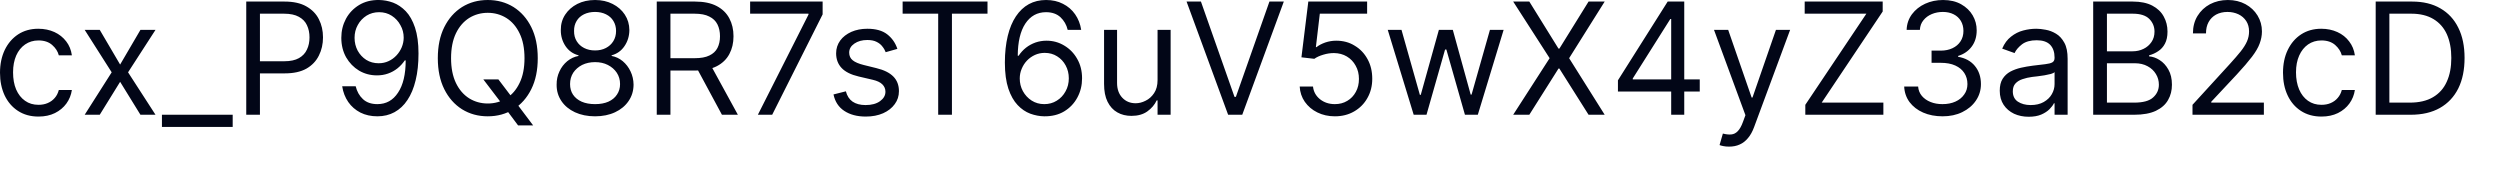 <?xml version="1.0" encoding="utf-8"?>
<svg xmlns="http://www.w3.org/2000/svg" fill="none" height="100%" overflow="visible" preserveAspectRatio="none" style="display: block;" viewBox="0 0 40 3" width="100%">
<path d="M0.616 1.865C0.488 1.865 0.379 1.834 0.287 1.774C0.195 1.714 0.124 1.631 0.074 1.526C0.025 1.42 0 1.3 0 1.164C0 1.026 0.026 0.904 0.076 0.799C0.127 0.693 0.199 0.61 0.29 0.55C0.382 0.49 0.49 0.46 0.612 0.46C0.708 0.46 0.794 0.478 0.871 0.513C0.947 0.548 1.01 0.598 1.059 0.662C1.108 0.725 1.138 0.799 1.15 0.885H0.941C0.925 0.823 0.89 0.768 0.835 0.72C0.781 0.672 0.708 0.647 0.616 0.647C0.534 0.647 0.463 0.669 0.402 0.711C0.341 0.753 0.293 0.812 0.259 0.889C0.226 0.965 0.209 1.054 0.209 1.157C0.209 1.262 0.225 1.353 0.258 1.431C0.292 1.509 0.339 1.569 0.4 1.612C0.461 1.656 0.533 1.677 0.616 1.677C0.67 1.677 0.719 1.668 0.763 1.649C0.808 1.63 0.845 1.603 0.876 1.567C0.907 1.532 0.928 1.489 0.941 1.44H1.15C1.138 1.52 1.109 1.592 1.062 1.657C1.016 1.72 0.955 1.771 0.879 1.809C0.804 1.846 0.716 1.865 0.616 1.865ZM1.596 0.478L1.922 1.033L2.247 0.478H2.488L2.049 1.157L2.488 1.836H2.247L1.922 1.309L1.596 1.836H1.355L1.787 1.157L1.355 0.478H1.596ZM3.723 1.836V2.031H2.591V1.836H3.723ZM3.94 1.836V0.025H4.552C4.694 0.025 4.81 0.05 4.901 0.102C4.991 0.153 5.059 0.221 5.102 0.308C5.146 0.394 5.168 0.491 5.168 0.598C5.168 0.705 5.146 0.802 5.102 0.889C5.059 0.976 4.993 1.046 4.903 1.098C4.812 1.149 4.697 1.174 4.556 1.174H4.117V0.98H4.549C4.646 0.98 4.724 0.963 4.783 0.93C4.842 0.896 4.885 0.851 4.911 0.793C4.939 0.736 4.952 0.67 4.952 0.598C4.952 0.526 4.939 0.461 4.911 0.403C4.885 0.346 4.842 0.302 4.782 0.269C4.723 0.236 4.644 0.219 4.545 0.219H4.159V1.836H3.94ZM6.066 0C6.14 0.001 6.215 0.015 6.289 0.042C6.363 0.07 6.431 0.116 6.493 0.18C6.554 0.244 6.603 0.331 6.64 0.441C6.677 0.552 6.696 0.69 6.696 0.856C6.696 1.017 6.681 1.16 6.65 1.285C6.62 1.41 6.576 1.515 6.519 1.6C6.463 1.686 6.393 1.75 6.312 1.795C6.231 1.839 6.14 1.861 6.038 1.861C5.936 1.861 5.846 1.841 5.766 1.801C5.687 1.76 5.622 1.704 5.572 1.632C5.522 1.559 5.489 1.475 5.475 1.38H5.691C5.711 1.463 5.749 1.532 5.807 1.586C5.865 1.64 5.942 1.666 6.038 1.666C6.178 1.666 6.288 1.605 6.368 1.483C6.45 1.361 6.491 1.189 6.491 0.966H6.477C6.443 1.015 6.404 1.058 6.359 1.094C6.313 1.13 6.263 1.158 6.208 1.177C6.152 1.197 6.093 1.206 6.031 1.206C5.927 1.206 5.832 1.181 5.745 1.13C5.659 1.078 5.59 1.007 5.538 0.917C5.487 0.826 5.461 0.722 5.461 0.605C5.461 0.494 5.486 0.393 5.535 0.301C5.585 0.208 5.656 0.135 5.746 0.08C5.837 0.025 5.944 -0.002 6.066 0ZM6.066 0.195C5.992 0.195 5.925 0.213 5.865 0.25C5.807 0.287 5.759 0.336 5.725 0.399C5.69 0.461 5.673 0.529 5.673 0.605C5.673 0.68 5.69 0.749 5.723 0.811C5.757 0.872 5.802 0.921 5.86 0.958C5.918 0.994 5.985 1.012 6.059 1.012C6.115 1.012 6.167 1.001 6.215 0.979C6.264 0.957 6.306 0.926 6.342 0.888C6.379 0.849 6.407 0.805 6.428 0.756C6.448 0.707 6.459 0.655 6.459 0.602C6.459 0.531 6.442 0.464 6.407 0.403C6.374 0.341 6.327 0.29 6.268 0.252C6.209 0.214 6.142 0.195 6.066 0.195ZM7.733 1.27H7.974L8.176 1.536L8.229 1.606L8.53 2.006H8.289L8.091 1.741L8.041 1.674L7.733 1.27ZM8.604 0.931C8.604 1.122 8.57 1.287 8.501 1.426C8.432 1.565 8.337 1.672 8.217 1.748C8.096 1.823 7.959 1.861 7.804 1.861C7.65 1.861 7.513 1.823 7.392 1.748C7.272 1.672 7.177 1.565 7.108 1.426C7.039 1.287 7.005 1.122 7.005 0.931C7.005 0.739 7.039 0.574 7.108 0.435C7.177 0.296 7.272 0.189 7.392 0.113C7.513 0.038 7.65 0 7.804 0C7.959 0 8.096 0.038 8.217 0.113C8.337 0.189 8.432 0.296 8.501 0.435C8.57 0.574 8.604 0.739 8.604 0.931ZM8.392 0.931C8.392 0.774 8.366 0.641 8.313 0.533C8.261 0.425 8.191 0.344 8.102 0.288C8.013 0.233 7.914 0.205 7.804 0.205C7.695 0.205 7.595 0.233 7.506 0.288C7.418 0.344 7.347 0.425 7.295 0.533C7.243 0.641 7.217 0.774 7.217 0.931C7.217 1.087 7.243 1.22 7.295 1.328C7.347 1.436 7.418 1.517 7.506 1.573C7.595 1.628 7.695 1.656 7.804 1.656C7.914 1.656 8.013 1.628 8.102 1.573C8.191 1.517 8.261 1.436 8.313 1.328C8.366 1.22 8.392 1.087 8.392 0.931ZM9.521 1.861C9.4 1.861 9.292 1.839 9.199 1.796C9.107 1.753 9.034 1.693 8.983 1.617C8.931 1.54 8.905 1.453 8.906 1.355C8.905 1.279 8.92 1.208 8.951 1.143C8.981 1.077 9.023 1.023 9.076 0.979C9.13 0.935 9.19 0.907 9.256 0.895V0.885C9.169 0.862 9.1 0.814 9.049 0.739C8.998 0.663 8.972 0.577 8.973 0.481C8.972 0.389 8.995 0.307 9.043 0.234C9.09 0.162 9.155 0.105 9.237 0.063C9.32 0.021 9.415 0 9.521 0C9.626 0 9.72 0.021 9.802 0.063C9.885 0.105 9.95 0.162 9.997 0.234C10.045 0.307 10.069 0.389 10.07 0.481C10.069 0.577 10.043 0.663 9.991 0.739C9.94 0.814 9.871 0.862 9.786 0.885V0.895C9.852 0.907 9.911 0.935 9.964 0.979C10.016 1.023 10.058 1.077 10.089 1.143C10.12 1.208 10.136 1.279 10.137 1.355C10.136 1.453 10.11 1.54 10.057 1.617C10.005 1.693 9.933 1.753 9.841 1.796C9.749 1.839 9.642 1.861 9.521 1.861ZM9.521 1.666C9.603 1.666 9.674 1.653 9.734 1.627C9.793 1.6 9.839 1.563 9.871 1.514C9.904 1.466 9.921 1.409 9.921 1.345C9.921 1.276 9.903 1.216 9.868 1.163C9.833 1.111 9.786 1.07 9.725 1.039C9.666 1.009 9.598 0.994 9.521 0.994C9.444 0.994 9.375 1.009 9.314 1.039C9.254 1.07 9.207 1.111 9.172 1.163C9.138 1.216 9.121 1.276 9.121 1.345C9.121 1.409 9.136 1.466 9.168 1.514C9.201 1.563 9.247 1.6 9.307 1.627C9.367 1.653 9.439 1.666 9.521 1.666ZM9.521 0.807C9.586 0.807 9.644 0.794 9.694 0.768C9.744 0.742 9.784 0.706 9.813 0.659C9.842 0.612 9.857 0.558 9.857 0.495C9.857 0.434 9.842 0.381 9.814 0.335C9.786 0.289 9.747 0.254 9.696 0.229C9.646 0.204 9.588 0.191 9.521 0.191C9.454 0.191 9.394 0.204 9.343 0.229C9.293 0.254 9.253 0.289 9.226 0.335C9.198 0.381 9.184 0.434 9.185 0.495C9.184 0.558 9.198 0.612 9.227 0.659C9.256 0.706 9.295 0.742 9.346 0.768C9.397 0.794 9.455 0.807 9.521 0.807ZM10.508 1.836V0.025H11.12C11.261 0.025 11.377 0.049 11.468 0.097C11.559 0.145 11.626 0.211 11.67 0.295C11.714 0.378 11.736 0.473 11.736 0.58C11.736 0.687 11.714 0.782 11.67 0.864C11.626 0.947 11.559 1.012 11.469 1.059C11.379 1.105 11.264 1.129 11.123 1.129H10.628V0.931H11.116C11.213 0.931 11.291 0.917 11.35 0.888C11.409 0.86 11.452 0.82 11.479 0.768C11.506 0.715 11.52 0.653 11.52 0.58C11.52 0.508 11.506 0.444 11.479 0.39C11.452 0.336 11.409 0.294 11.349 0.265C11.29 0.234 11.211 0.219 11.113 0.219H10.727V1.836H10.508ZM11.361 1.023L11.806 1.836H11.551L11.113 1.023H11.361ZM12.126 1.836L12.936 0.233V0.219H12.002V0.025H13.162V0.23L12.355 1.836H12.126ZM14.358 0.782L14.171 0.835C14.159 0.804 14.142 0.773 14.118 0.744C14.096 0.714 14.065 0.689 14.026 0.67C13.988 0.65 13.938 0.64 13.877 0.64C13.794 0.64 13.725 0.659 13.669 0.698C13.614 0.736 13.587 0.784 13.587 0.842C13.587 0.894 13.606 0.935 13.644 0.965C13.681 0.995 13.74 1.02 13.82 1.04L14.022 1.09C14.143 1.119 14.234 1.164 14.294 1.225C14.353 1.285 14.383 1.363 14.383 1.458C14.383 1.536 14.361 1.605 14.316 1.666C14.271 1.728 14.21 1.776 14.13 1.812C14.05 1.847 13.958 1.865 13.852 1.865C13.713 1.865 13.599 1.834 13.508 1.774C13.417 1.714 13.36 1.626 13.336 1.511L13.534 1.461C13.553 1.534 13.588 1.589 13.641 1.626C13.694 1.662 13.763 1.681 13.849 1.681C13.946 1.681 14.023 1.66 14.08 1.619C14.138 1.577 14.167 1.527 14.167 1.468C14.167 1.421 14.15 1.382 14.118 1.35C14.085 1.317 14.034 1.293 13.966 1.277L13.739 1.224C13.615 1.195 13.523 1.149 13.465 1.087C13.407 1.025 13.378 0.947 13.378 0.853C13.378 0.776 13.4 0.708 13.443 0.649C13.486 0.59 13.546 0.544 13.621 0.51C13.696 0.477 13.782 0.46 13.877 0.46C14.012 0.46 14.117 0.489 14.194 0.548C14.271 0.608 14.326 0.685 14.358 0.782ZM14.442 0.219V0.025H15.8V0.219H15.231V1.836H15.011V0.219H14.442ZM16.708 1.861C16.634 1.86 16.56 1.846 16.485 1.819C16.411 1.791 16.343 1.746 16.282 1.681C16.221 1.617 16.171 1.529 16.134 1.419C16.097 1.308 16.078 1.169 16.078 1.001C16.078 0.841 16.094 0.699 16.124 0.575C16.154 0.451 16.198 0.346 16.255 0.261C16.312 0.176 16.381 0.11 16.462 0.066C16.543 0.022 16.635 0 16.737 0C16.838 0 16.928 0.02 17.007 0.061C17.087 0.101 17.152 0.157 17.202 0.229C17.252 0.301 17.285 0.384 17.299 0.478H17.083C17.064 0.396 17.024 0.329 16.967 0.275C16.909 0.222 16.832 0.195 16.737 0.195C16.596 0.195 16.486 0.256 16.405 0.378C16.325 0.5 16.285 0.671 16.284 0.892H16.298C16.331 0.842 16.37 0.799 16.416 0.763C16.462 0.727 16.512 0.7 16.568 0.68C16.623 0.661 16.682 0.651 16.744 0.651C16.848 0.651 16.942 0.677 17.028 0.729C17.114 0.78 17.184 0.851 17.235 0.942C17.287 1.032 17.313 1.136 17.313 1.253C17.313 1.365 17.288 1.467 17.238 1.56C17.188 1.653 17.118 1.727 17.027 1.782C16.937 1.836 16.831 1.862 16.708 1.861ZM16.708 1.666C16.782 1.666 16.849 1.648 16.908 1.611C16.968 1.574 17.015 1.524 17.049 1.461C17.084 1.399 17.101 1.329 17.101 1.253C17.101 1.178 17.084 1.109 17.051 1.048C17.018 0.986 16.972 0.937 16.914 0.901C16.856 0.864 16.79 0.846 16.715 0.846C16.66 0.846 16.607 0.857 16.559 0.879C16.511 0.901 16.468 0.931 16.431 0.97C16.395 1.008 16.367 1.052 16.347 1.101C16.326 1.15 16.316 1.202 16.316 1.256C16.316 1.328 16.332 1.395 16.366 1.458C16.4 1.52 16.447 1.571 16.506 1.609C16.566 1.647 16.633 1.666 16.708 1.666ZM18.521 1.281V0.478H18.73V1.836H18.521V1.606H18.507C18.475 1.675 18.425 1.734 18.358 1.782C18.291 1.83 18.206 1.854 18.103 1.854C18.019 1.854 17.943 1.836 17.877 1.798C17.811 1.761 17.759 1.704 17.721 1.628C17.683 1.552 17.665 1.457 17.665 1.341V0.478H17.873V1.327C17.873 1.426 17.901 1.505 17.957 1.564C18.013 1.623 18.084 1.652 18.171 1.652C18.223 1.652 18.275 1.639 18.329 1.612C18.383 1.586 18.429 1.545 18.465 1.491C18.502 1.436 18.521 1.366 18.521 1.281ZM19.215 0.025L19.752 1.55H19.774L20.311 0.025H20.541L19.876 1.836H19.65L18.985 0.025H19.215ZM21.358 1.861C21.254 1.861 21.161 1.84 21.078 1.799C20.994 1.758 20.928 1.701 20.877 1.629C20.827 1.557 20.8 1.475 20.795 1.384H21.008C21.016 1.465 21.053 1.533 21.119 1.587C21.186 1.64 21.265 1.666 21.358 1.666C21.432 1.666 21.498 1.649 21.556 1.614C21.614 1.58 21.66 1.532 21.693 1.471C21.727 1.41 21.743 1.34 21.743 1.263C21.743 1.184 21.726 1.114 21.691 1.052C21.657 0.989 21.61 0.94 21.55 0.904C21.49 0.868 21.421 0.85 21.344 0.849C21.288 0.849 21.231 0.857 21.173 0.875C21.115 0.892 21.066 0.914 21.029 0.941L20.823 0.917L20.933 0.025H21.874V0.219H21.117L21.054 0.754H21.064C21.101 0.724 21.148 0.7 21.204 0.68C21.26 0.661 21.318 0.651 21.379 0.651C21.49 0.651 21.589 0.677 21.675 0.731C21.763 0.783 21.831 0.855 21.881 0.947C21.931 1.038 21.956 1.142 21.956 1.26C21.956 1.375 21.93 1.478 21.878 1.569C21.827 1.66 21.756 1.731 21.666 1.783C21.576 1.835 21.473 1.861 21.358 1.861ZM22.619 1.836L22.204 0.478H22.424L22.718 1.518H22.732L23.022 0.478H23.245L23.531 1.514H23.545L23.839 0.478H24.058L23.645 1.836H23.439L23.142 0.793H23.121L22.824 1.836H22.619ZM24.469 0.025L24.936 0.778H24.95L25.417 0.025H25.675L25.106 0.931L25.675 1.836H25.417L24.95 1.097H24.936L24.469 1.836H24.211L24.794 0.931L24.211 0.025H24.469ZM25.887 1.465V1.285L26.683 0.025H26.814V0.304H26.725L26.124 1.256V1.27H27.196V1.465H25.887ZM26.739 1.836V1.41V1.326V0.025H26.948V1.836H26.739ZM27.665 2.346C27.63 2.346 27.598 2.343 27.57 2.337C27.543 2.331 27.523 2.326 27.513 2.321L27.566 2.137C27.617 2.15 27.662 2.155 27.7 2.151C27.739 2.148 27.774 2.13 27.804 2.099C27.834 2.068 27.863 2.019 27.888 1.949L27.927 1.843L27.424 0.478H27.651L28.026 1.56H28.04L28.415 0.478H28.642L28.065 2.035C28.039 2.105 28.007 2.163 27.968 2.209C27.93 2.255 27.886 2.29 27.835 2.312C27.785 2.335 27.728 2.346 27.665 2.346ZM28.885 1.836V1.677L29.862 0.219H28.875V0.025H30.123V0.184L29.147 1.642H30.134V1.836H28.885ZM31.082 1.861C30.966 1.861 30.861 1.841 30.77 1.801C30.679 1.761 30.607 1.705 30.553 1.634C30.5 1.562 30.471 1.478 30.467 1.384H30.69C30.694 1.442 30.714 1.492 30.75 1.535C30.785 1.576 30.831 1.609 30.889 1.632C30.946 1.655 31.009 1.666 31.079 1.666C31.157 1.666 31.226 1.653 31.286 1.626C31.346 1.599 31.393 1.561 31.427 1.512C31.462 1.464 31.479 1.408 31.479 1.345C31.479 1.278 31.462 1.219 31.429 1.168C31.396 1.117 31.348 1.077 31.284 1.048C31.22 1.019 31.143 1.005 31.051 1.005H30.905V0.81H31.051C31.122 0.81 31.186 0.797 31.24 0.771C31.295 0.745 31.337 0.709 31.368 0.662C31.399 0.615 31.415 0.559 31.415 0.495C31.415 0.434 31.401 0.381 31.374 0.335C31.347 0.29 31.309 0.254 31.259 0.229C31.21 0.204 31.152 0.191 31.086 0.191C31.023 0.191 30.964 0.202 30.909 0.225C30.854 0.248 30.809 0.281 30.775 0.324C30.74 0.366 30.721 0.417 30.718 0.478H30.506C30.509 0.383 30.538 0.3 30.591 0.228C30.645 0.156 30.715 0.1 30.802 0.06C30.889 0.02 30.985 0 31.089 0C31.201 0 31.298 0.023 31.378 0.068C31.458 0.113 31.52 0.172 31.563 0.246C31.606 0.32 31.627 0.399 31.627 0.485C31.627 0.587 31.601 0.674 31.547 0.746C31.494 0.817 31.421 0.867 31.33 0.895V0.909C31.444 0.928 31.534 0.977 31.598 1.055C31.662 1.133 31.695 1.23 31.695 1.345C31.695 1.443 31.668 1.531 31.614 1.61C31.561 1.688 31.488 1.749 31.396 1.794C31.304 1.839 31.2 1.861 31.082 1.861ZM32.459 1.868C32.373 1.868 32.295 1.852 32.225 1.82C32.155 1.786 32.099 1.739 32.058 1.677C32.017 1.615 31.996 1.539 31.996 1.451C31.996 1.373 32.011 1.31 32.042 1.261C32.073 1.212 32.114 1.174 32.165 1.146C32.216 1.119 32.273 1.098 32.335 1.084C32.397 1.07 32.46 1.059 32.523 1.051C32.606 1.04 32.673 1.032 32.724 1.027C32.776 1.021 32.814 1.011 32.837 0.998C32.861 0.984 32.873 0.961 32.873 0.927V0.92C32.873 0.833 32.849 0.765 32.802 0.716C32.755 0.668 32.683 0.644 32.587 0.644C32.487 0.644 32.409 0.666 32.352 0.709C32.296 0.753 32.256 0.799 32.233 0.849L32.035 0.778C32.07 0.696 32.117 0.632 32.177 0.586C32.236 0.539 32.301 0.506 32.371 0.488C32.442 0.469 32.511 0.46 32.58 0.46C32.624 0.46 32.674 0.465 32.73 0.476C32.788 0.486 32.843 0.507 32.896 0.539C32.949 0.57 32.994 0.619 33.029 0.683C33.065 0.747 33.082 0.833 33.082 0.941V1.836H32.873V1.652H32.863C32.849 1.682 32.825 1.713 32.792 1.747C32.759 1.78 32.715 1.809 32.66 1.833C32.606 1.856 32.538 1.868 32.459 1.868ZM32.491 1.681C32.574 1.681 32.644 1.664 32.7 1.632C32.757 1.599 32.8 1.558 32.829 1.507C32.859 1.455 32.873 1.401 32.873 1.345V1.153C32.865 1.164 32.845 1.174 32.815 1.183C32.785 1.191 32.752 1.198 32.712 1.205C32.674 1.21 32.637 1.216 32.6 1.221C32.564 1.225 32.535 1.228 32.513 1.231C32.459 1.238 32.408 1.25 32.361 1.266C32.314 1.281 32.276 1.304 32.247 1.336C32.219 1.366 32.205 1.408 32.205 1.461C32.205 1.534 32.231 1.589 32.285 1.626C32.34 1.662 32.408 1.681 32.491 1.681ZM33.491 1.836V0.025H34.125C34.251 0.025 34.355 0.047 34.437 0.09C34.519 0.133 34.58 0.191 34.62 0.265C34.66 0.337 34.68 0.417 34.68 0.506C34.68 0.584 34.666 0.648 34.639 0.699C34.612 0.75 34.576 0.79 34.531 0.819C34.487 0.849 34.438 0.871 34.386 0.885V0.902C34.442 0.906 34.498 0.925 34.554 0.961C34.61 0.996 34.657 1.047 34.694 1.113C34.732 1.179 34.751 1.26 34.751 1.355C34.751 1.446 34.731 1.528 34.689 1.6C34.648 1.673 34.583 1.73 34.494 1.773C34.404 1.815 34.289 1.836 34.146 1.836H33.491ZM33.711 1.642H34.146C34.289 1.642 34.391 1.614 34.451 1.558C34.512 1.503 34.542 1.435 34.542 1.355C34.542 1.294 34.527 1.237 34.495 1.185C34.464 1.133 34.42 1.091 34.362 1.06C34.304 1.028 34.236 1.012 34.157 1.012H33.711V1.642ZM33.711 0.821H34.118C34.184 0.821 34.243 0.808 34.296 0.782C34.35 0.756 34.392 0.719 34.424 0.672C34.456 0.625 34.472 0.57 34.472 0.506C34.472 0.426 34.444 0.359 34.389 0.303C34.333 0.247 34.245 0.219 34.125 0.219H33.711V0.821ZM35.08 1.836V1.677L35.678 1.023C35.748 0.946 35.806 0.879 35.851 0.823C35.896 0.766 35.93 0.712 35.952 0.662C35.974 0.611 35.985 0.558 35.985 0.503C35.985 0.439 35.97 0.384 35.94 0.337C35.909 0.29 35.868 0.254 35.816 0.229C35.763 0.204 35.704 0.191 35.639 0.191C35.569 0.191 35.508 0.206 35.456 0.234C35.405 0.263 35.365 0.302 35.337 0.354C35.309 0.405 35.296 0.465 35.296 0.534H35.087C35.087 0.428 35.111 0.335 35.16 0.255C35.209 0.175 35.276 0.112 35.36 0.067C35.445 0.023 35.54 0 35.646 0C35.752 0 35.846 0.023 35.928 0.067C36.01 0.112 36.074 0.172 36.121 0.249C36.167 0.325 36.191 0.409 36.191 0.503C36.191 0.569 36.178 0.634 36.154 0.698C36.131 0.761 36.09 0.831 36.031 0.909C35.972 0.986 35.891 1.081 35.788 1.192L35.38 1.628V1.642H36.222V1.836H35.08ZM37.143 1.865C37.016 1.865 36.906 1.834 36.814 1.774C36.722 1.714 36.651 1.631 36.602 1.526C36.552 1.42 36.528 1.3 36.528 1.164C36.528 1.026 36.553 0.904 36.604 0.799C36.655 0.693 36.726 0.61 36.818 0.55C36.91 0.49 37.017 0.46 37.14 0.46C37.235 0.46 37.321 0.478 37.398 0.513C37.475 0.548 37.538 0.598 37.586 0.662C37.635 0.725 37.666 0.799 37.678 0.885H37.469C37.453 0.823 37.417 0.768 37.363 0.72C37.308 0.672 37.235 0.647 37.143 0.647C37.062 0.647 36.99 0.669 36.929 0.711C36.869 0.753 36.821 0.812 36.787 0.889C36.753 0.965 36.736 1.054 36.736 1.157C36.736 1.262 36.753 1.353 36.786 1.431C36.819 1.509 36.867 1.569 36.927 1.612C36.989 1.656 37.061 1.677 37.143 1.677C37.198 1.677 37.247 1.668 37.291 1.649C37.335 1.63 37.373 1.603 37.403 1.567C37.434 1.532 37.456 1.489 37.469 1.44H37.678C37.666 1.52 37.637 1.592 37.59 1.657C37.544 1.72 37.483 1.771 37.407 1.809C37.331 1.846 37.244 1.865 37.143 1.865ZM38.57 1.836H38.011V0.025H38.595C38.77 0.025 38.921 0.061 39.046 0.134C39.171 0.206 39.267 0.309 39.333 0.444C39.4 0.578 39.433 0.739 39.433 0.927C39.433 1.116 39.4 1.278 39.333 1.414C39.265 1.55 39.167 1.654 39.039 1.727C38.91 1.8 38.754 1.836 38.57 1.836ZM38.23 1.642H38.556C38.706 1.642 38.83 1.613 38.928 1.555C39.027 1.497 39.1 1.415 39.148 1.308C39.197 1.201 39.221 1.075 39.221 0.927C39.221 0.781 39.197 0.655 39.15 0.549C39.102 0.443 39.03 0.362 38.935 0.305C38.84 0.248 38.722 0.219 38.581 0.219H38.23V1.642Z" fill="#020617" id="Vector"/>
</svg>